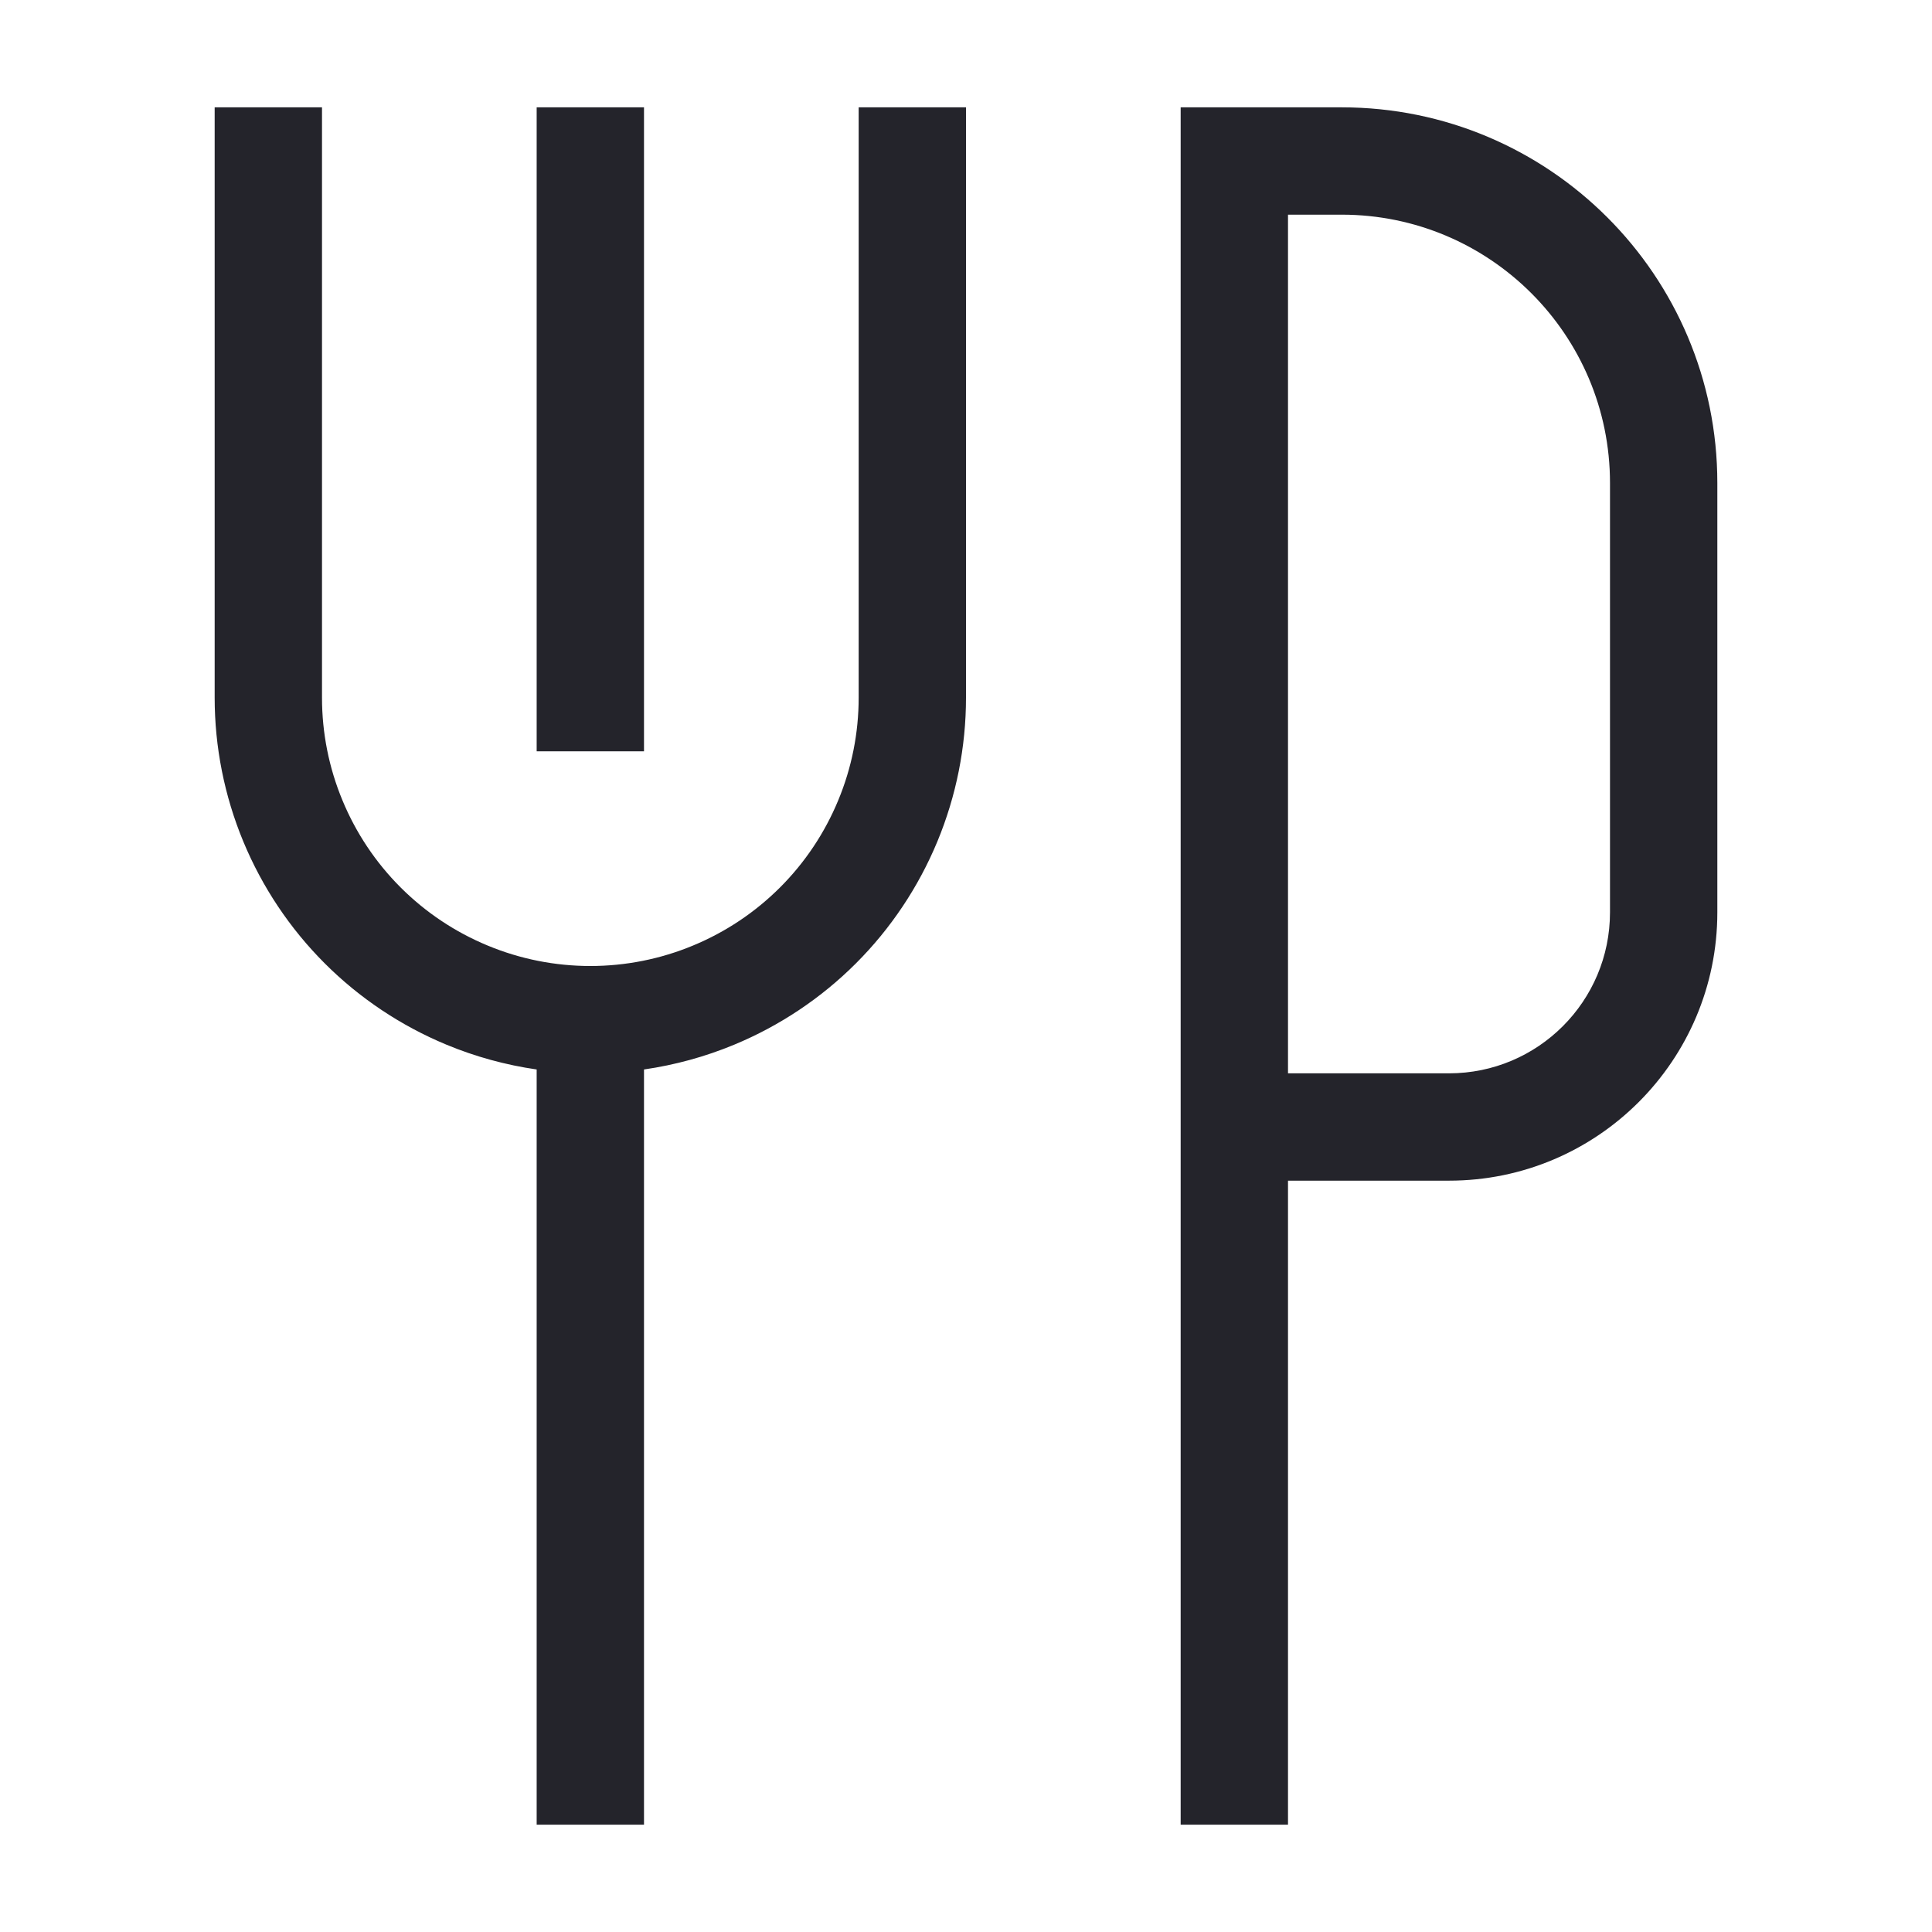 <svg width="36" height="36" viewBox="0 0 36 36" fill="none" xmlns="http://www.w3.org/2000/svg">
<path fill-rule="evenodd" clip-rule="evenodd" d="M6 2V13C6 13.657 6.129 14.307 6.381 14.913C6.632 15.52 7 16.071 7.464 16.535C7.929 17 8.48 17.368 9.087 17.619C9.693 17.871 10.343 18 11 18C11.657 18 12.307 17.871 12.913 17.619C13.52 17.368 14.071 17 14.536 16.535C15 16.071 15.368 15.52 15.619 14.913C15.871 14.307 16 13.657 16 13V2H18V13C18 13.919 17.819 14.829 17.467 15.679C17.115 16.528 16.6 17.3 15.95 17.95C15.3 18.6 14.528 19.115 13.679 19.467C13.139 19.691 12.575 19.845 12 19.928V34H10V19.928C9.425 19.845 8.861 19.691 8.321 19.467C7.472 19.115 6.7 18.6 6.05 17.95C5.4 17.3 4.885 16.528 4.533 15.679C4.181 14.829 4 13.919 4 13V2H6ZM10 14V2H12V14H10ZM22 2H25C28.866 2 32 5.134 32 9V17C32 19.761 29.761 22 27 22H24V34H22V2ZM24 4V20H27C28.657 20 30 18.657 30 17V9C30 6.239 27.761 4 25 4H24Z" fill="#24242B"/>
</svg>
